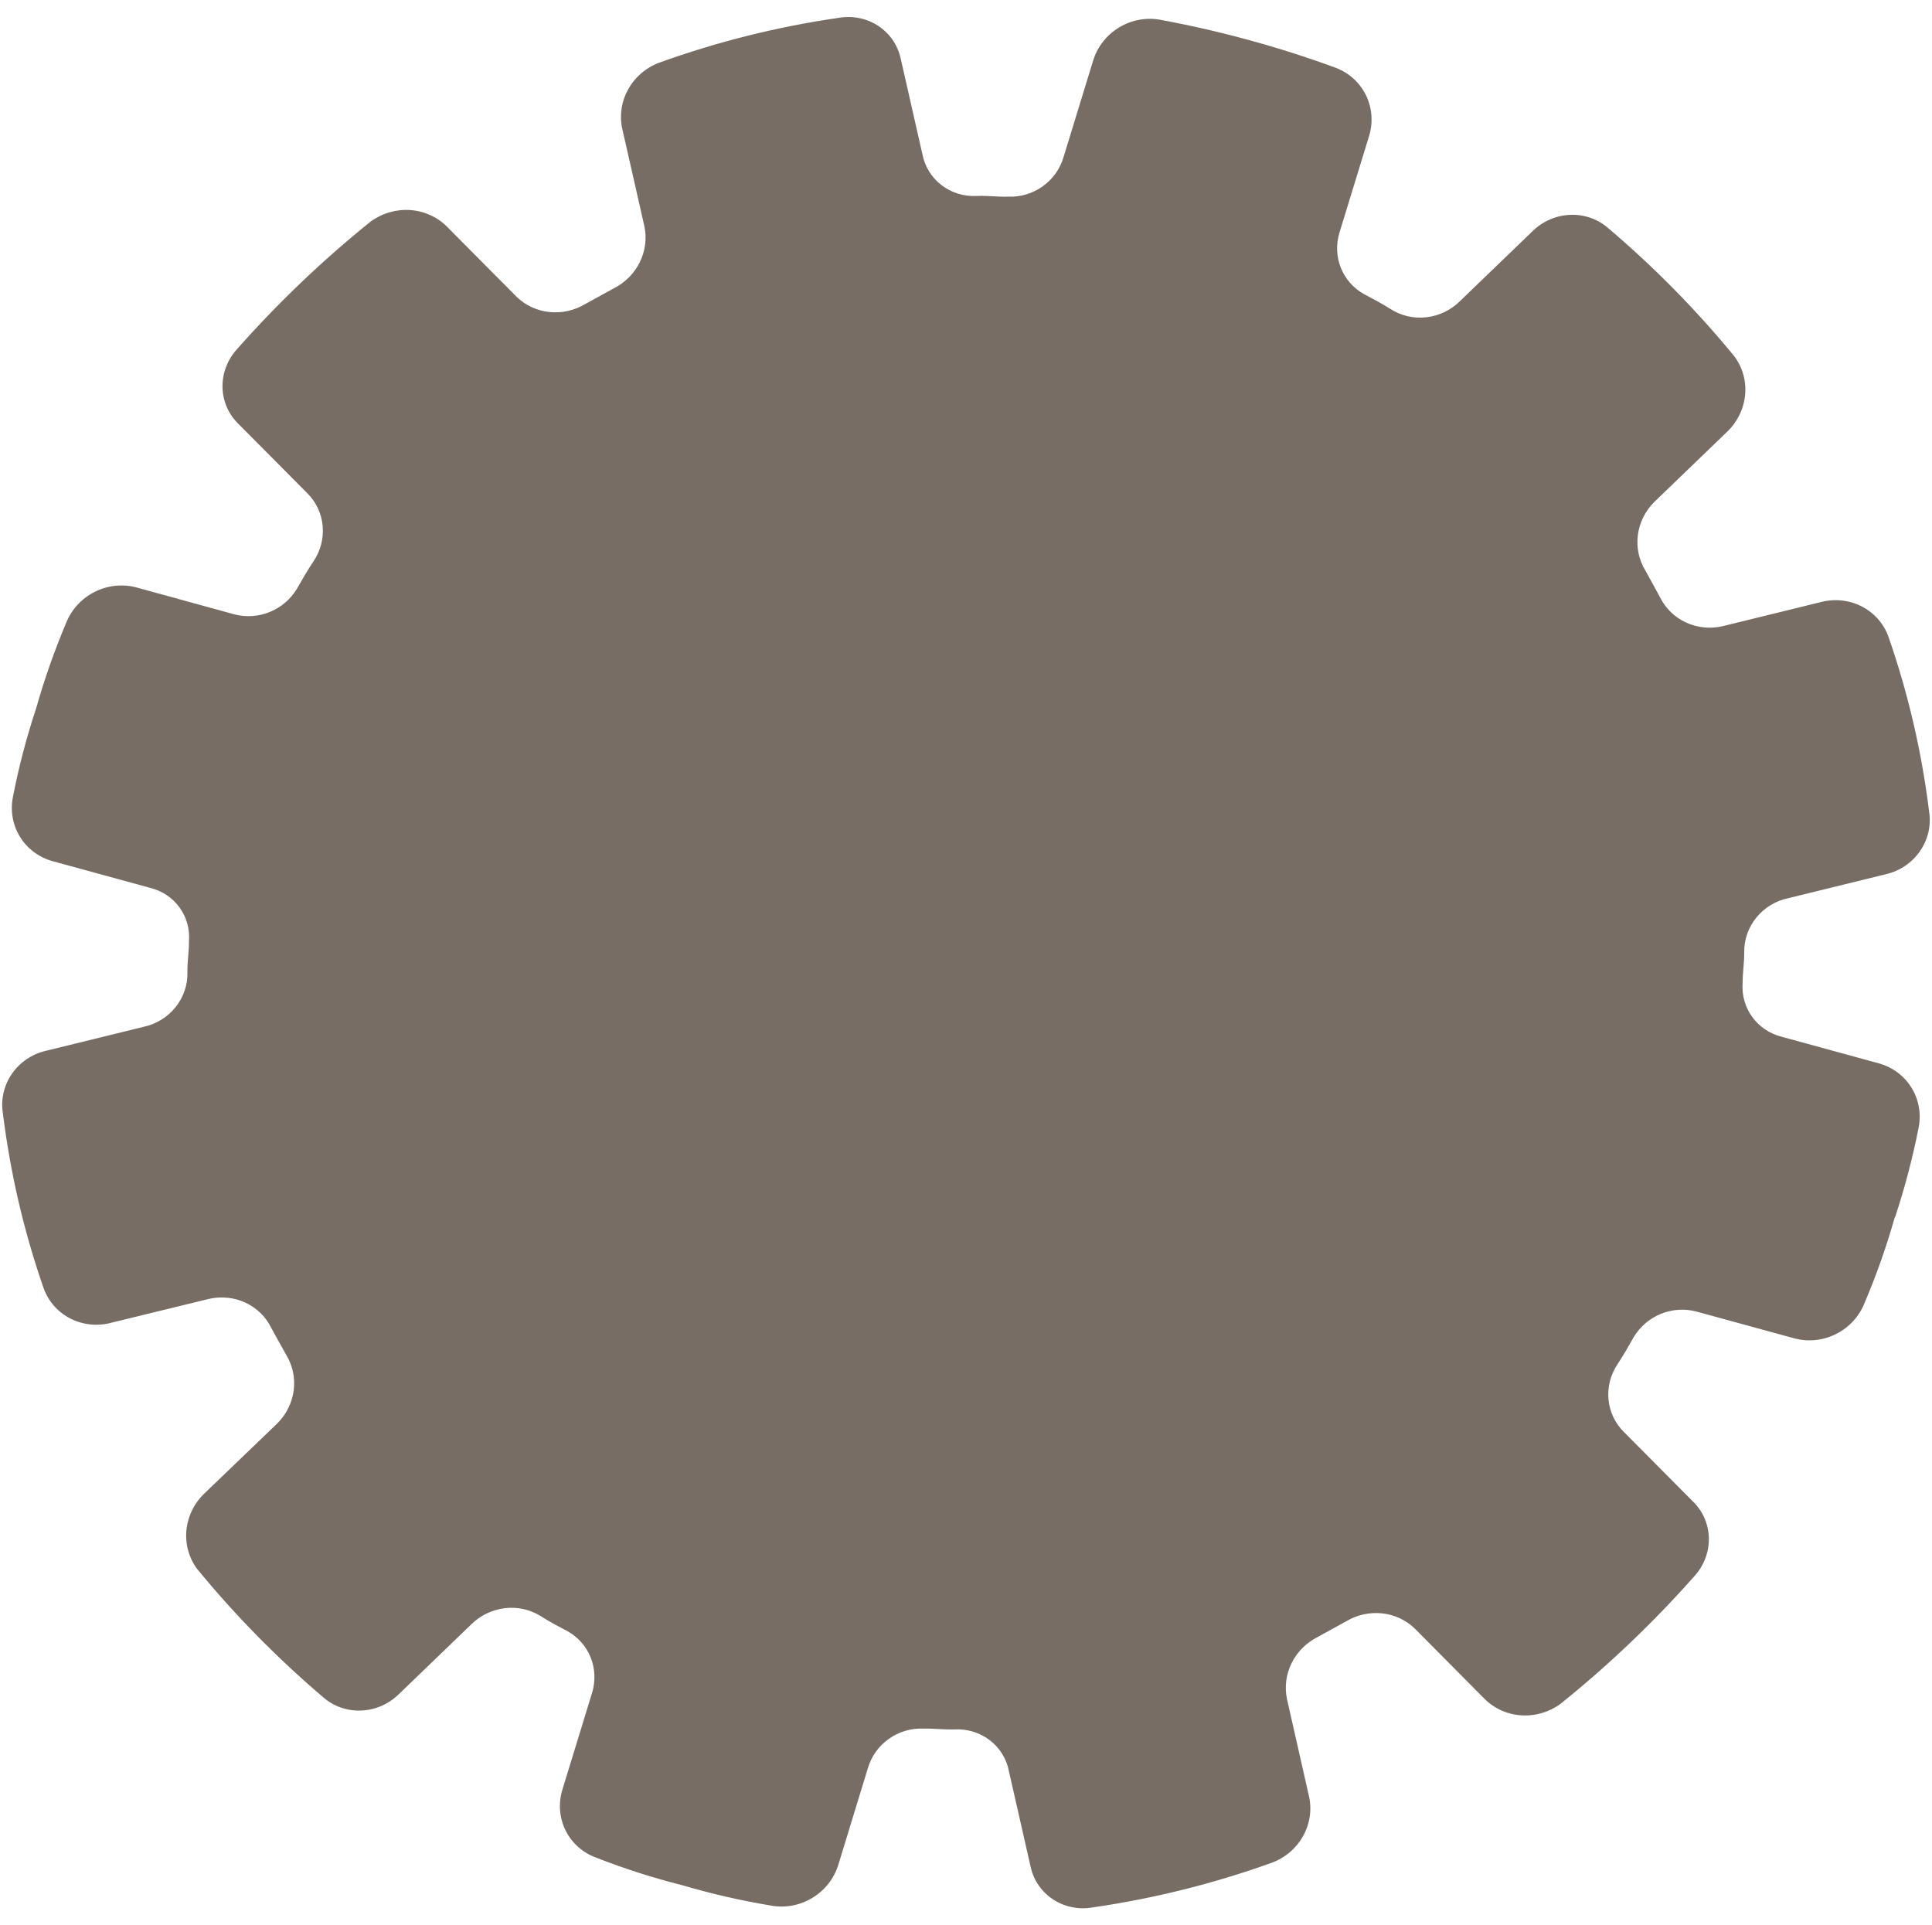 <?xml version="1.0" encoding="utf-8"?>
<!-- Generator: Adobe Illustrator 16.0.0, SVG Export Plug-In . SVG Version: 6.00 Build 0)  -->
<!DOCTYPE svg PUBLIC "-//W3C//DTD SVG 1.1//EN" "http://www.w3.org/Graphics/SVG/1.1/DTD/svg11.dtd">
<svg version="1.1" id="图层_1" xmlns="http://www.w3.org/2000/svg" xmlns:xlink="http://www.w3.org/1999/xlink" x="0px" y="0px"
	 width="289px" height="288px" viewBox="0.413 -1.928 289 288" enable-background="new 0.413 -1.928 289 288" xml:space="preserve">
<path fill="#776D64" d="M283.943,179.998c1.412-4.294,2.559-8.661,3.436-13.079c0.453-2.083,0.105-4.237-0.975-6.043
	c-1.081-1.806-2.818-3.13-4.87-3.718l-14.668-4.014c-1.765-0.459-3.302-1.502-4.353-2.959c-1.053-1.455-1.559-3.234-1.433-5.041
	c0.012-1.771,0.244-2.798,0.246-4.611c-0.036-1.881,0.61-3.73,1.823-5.217c1.215-1.486,2.914-2.513,4.798-2.895l14.633-3.591
	c2.058-0.488,3.868-1.729,5.058-3.467c1.191-1.739,1.672-3.843,1.342-5.881c-1.097-8.938-3.139-17.716-6.092-26.191
	c-0.716-1.969-2.158-3.585-4.047-4.534c-1.888-0.948-4.086-1.16-6.164-0.594l-14.633,3.592c-1.838,0.411-3.747,0.213-5.428-0.563
	c-1.68-0.776-3.037-2.085-3.858-3.724c-0.749-1.379-1.498-2.758-2.262-4.125c-0.942-1.571-1.323-3.419-1.08-5.256
	c0.242-1.836,1.094-3.558,2.422-4.896l10.858-10.462c1.561-1.463,2.539-3.423,2.753-5.512c0.214-2.088-0.353-4.162-1.593-5.832
	c-5.685-6.933-11.99-13.343-18.847-19.158c-1.542-1.371-3.575-2.094-5.681-2.019c-2.105,0.074-4.124,0.94-5.639,2.419
	l-10.857,10.462c-1.35,1.354-3.122,2.216-5.016,2.44s-3.789-0.204-5.365-1.211c-1.486-0.931-2.454-1.423-4.02-2.261
	c-1.572-0.881-2.785-2.262-3.449-3.923c-0.662-1.661-0.736-3.507-0.211-5.245l4.461-14.55c0.603-2.052,0.412-4.232-0.536-6.113
	s-2.585-3.327-4.589-4.056c-8.457-3.094-17.182-5.479-26.08-7.132c-2.105-0.397-4.305,0-6.17,1.112
	c-1.862,1.112-3.254,2.86-3.9,4.899l-4.461,14.55c-0.516,1.75-1.62,3.288-3.129,4.36c-1.51,1.072-3.331,1.612-5.165,1.531
	c-1.785,0.049-2.835-0.167-4.664-0.106c-1.916,0.104-3.79-0.466-5.283-1.611s-2.509-2.787-2.864-4.632l-3.252-14.33
	c-0.441-2.014-1.654-3.764-3.391-4.892c-1.734-1.127-3.861-1.545-5.939-1.168c-9.117,1.319-18.095,3.563-26.788,6.697
	c-2.017,0.755-3.694,2.216-4.704,4.099c-1.01,1.882-1.279,4.049-0.758,6.077l3.252,14.331c0.374,1.8,0.125,3.687-0.708,5.363
	c-0.833,1.676-2.2,3.046-3.89,3.895l-4.25,2.335c-1.619,0.971-3.506,1.394-5.363,1.2c-1.859-0.194-3.583-0.992-4.901-2.269
	l-10.347-10.42c-1.449-1.495-3.414-2.405-5.529-2.561c-2.115-0.156-4.236,0.453-5.967,1.714
	c-7.191,5.792-13.874,12.173-19.974,19.073c-1.427,1.557-2.209,3.576-2.186,5.645c0.023,2.069,0.851,4.03,2.313,5.48l10.347,10.42
	c1.336,1.314,2.158,3.055,2.325,4.927c0.166,1.873-0.333,3.761-1.411,5.344c-1,1.501-1.524,2.44-2.416,4.003
	c-0.936,1.576-2.372,2.812-4.081,3.511c-1.708,0.699-3.591,0.821-5.346,0.346l-14.652-4.027c-2.069-0.54-4.29-0.295-6.226,0.688
	c-1.936,0.983-3.448,2.632-4.24,4.625c-1.762,4.175-3.262,8.447-4.493,12.792c-1.424,4.29-2.572,8.658-3.435,13.078
	c-0.458,2.084-0.113,4.241,0.969,6.047c1.082,1.806,2.821,3.131,4.876,3.714l14.667,4.014c1.777,0.439,3.326,1.478,4.382,2.938
	c1.056,1.46,1.552,3.25,1.403,5.063c0.003,1.757-0.244,2.796-0.23,4.597c0.056,1.884-0.573,3.744-1.775,5.244
	c-1.202,1.502-2.897,2.545-4.781,2.941l-14.633,3.592c-2.062,0.477-3.879,1.711-5.074,3.449s-1.675,3.846-1.34,5.883
	c1.102,8.944,3.148,17.728,6.105,26.207c0.711,1.969,2.151,3.586,4.039,4.531c1.887,0.947,4.084,1.154,6.159,0.581l14.646-3.576
	c1.833-0.387,3.729-0.168,5.393,0.621c1.664,0.79,3,2.106,3.801,3.744c0.749,1.379,1.513,2.745,2.277,4.112
	c0.943,1.57,1.323,3.418,1.08,5.256c-0.243,1.836-1.094,3.558-2.422,4.896l-10.871,10.446c-1.557,1.465-2.533,3.425-2.747,5.513
	c-0.213,2.086,0.351,4.159,1.586,5.83c5.691,6.936,11.996,13.354,18.845,19.186c1.543,1.365,3.575,2.084,5.678,2.006
	c2.103-0.077,4.117-0.943,5.629-2.42l10.857-10.463c1.356-1.346,3.13-2.203,5.022-2.43c1.893-0.226,3.79,0.194,5.373,1.188
	c1.499,0.946,2.468,1.438,4.021,2.261c1.574,0.883,2.791,2.266,3.456,3.93s0.741,3.512,0.217,5.254l-4.462,14.549
	c-0.617,2.05-0.436,4.232,0.513,6.115c0.947,1.881,2.591,3.323,4.601,4.039c4.193,1.639,8.495,3.015,12.877,4.119
	c4.322,1.273,8.727,2.283,13.187,3.027c2.108,0.395,4.313-0.003,6.179-1.118c1.866-1.114,3.26-2.864,3.908-4.907l4.445-14.535
	c0.513-1.75,1.613-3.291,3.119-4.365c1.508-1.074,3.328-1.618,5.162-1.541c1.797-0.035,2.834,0.166,4.676,0.121
	c1.912-0.103,3.781,0.469,5.271,1.609c1.491,1.141,2.506,2.779,2.863,4.618l3.252,14.331c0.441,2.014,1.654,3.764,3.391,4.891
	s3.862,1.545,5.94,1.17c9.11-1.319,18.082-3.56,26.772-6.685c2.021-0.753,3.705-2.215,4.719-4.101
	c1.013-1.885,1.283-4.058,0.758-6.09l-3.239-14.314c-0.375-1.796-0.128-3.68,0.702-5.354c0.829-1.675,2.195-3.043,3.88-3.891
	l4.267-2.35c1.615-0.969,3.498-1.391,5.354-1.2c1.854,0.19,3.578,0.983,4.897,2.256l10.359,10.435
	c1.445,1.498,3.41,2.408,5.525,2.562s4.234-0.461,5.958-1.728c7.194-5.787,13.882-12.164,19.985-19.06
	c1.428-1.556,2.211-3.576,2.187-5.644c-0.022-2.069-0.851-4.03-2.312-5.48l-10.348-10.421c-1.339-1.296-2.169-3.021-2.35-4.881
	c-0.18-1.86,0.3-3.741,1.359-5.324c0.984-1.487,1.51-2.455,2.402-4.019c0.938-1.572,2.374-2.805,4.083-3.498
	c1.708-0.694,3.589-0.811,5.341-0.33l14.668,4.014c2.069,0.545,4.292,0.3,6.227-0.688c1.937-0.985,3.445-2.643,4.227-4.641
	c1.773-4.167,3.279-8.436,4.506-12.777"/>
</svg>
